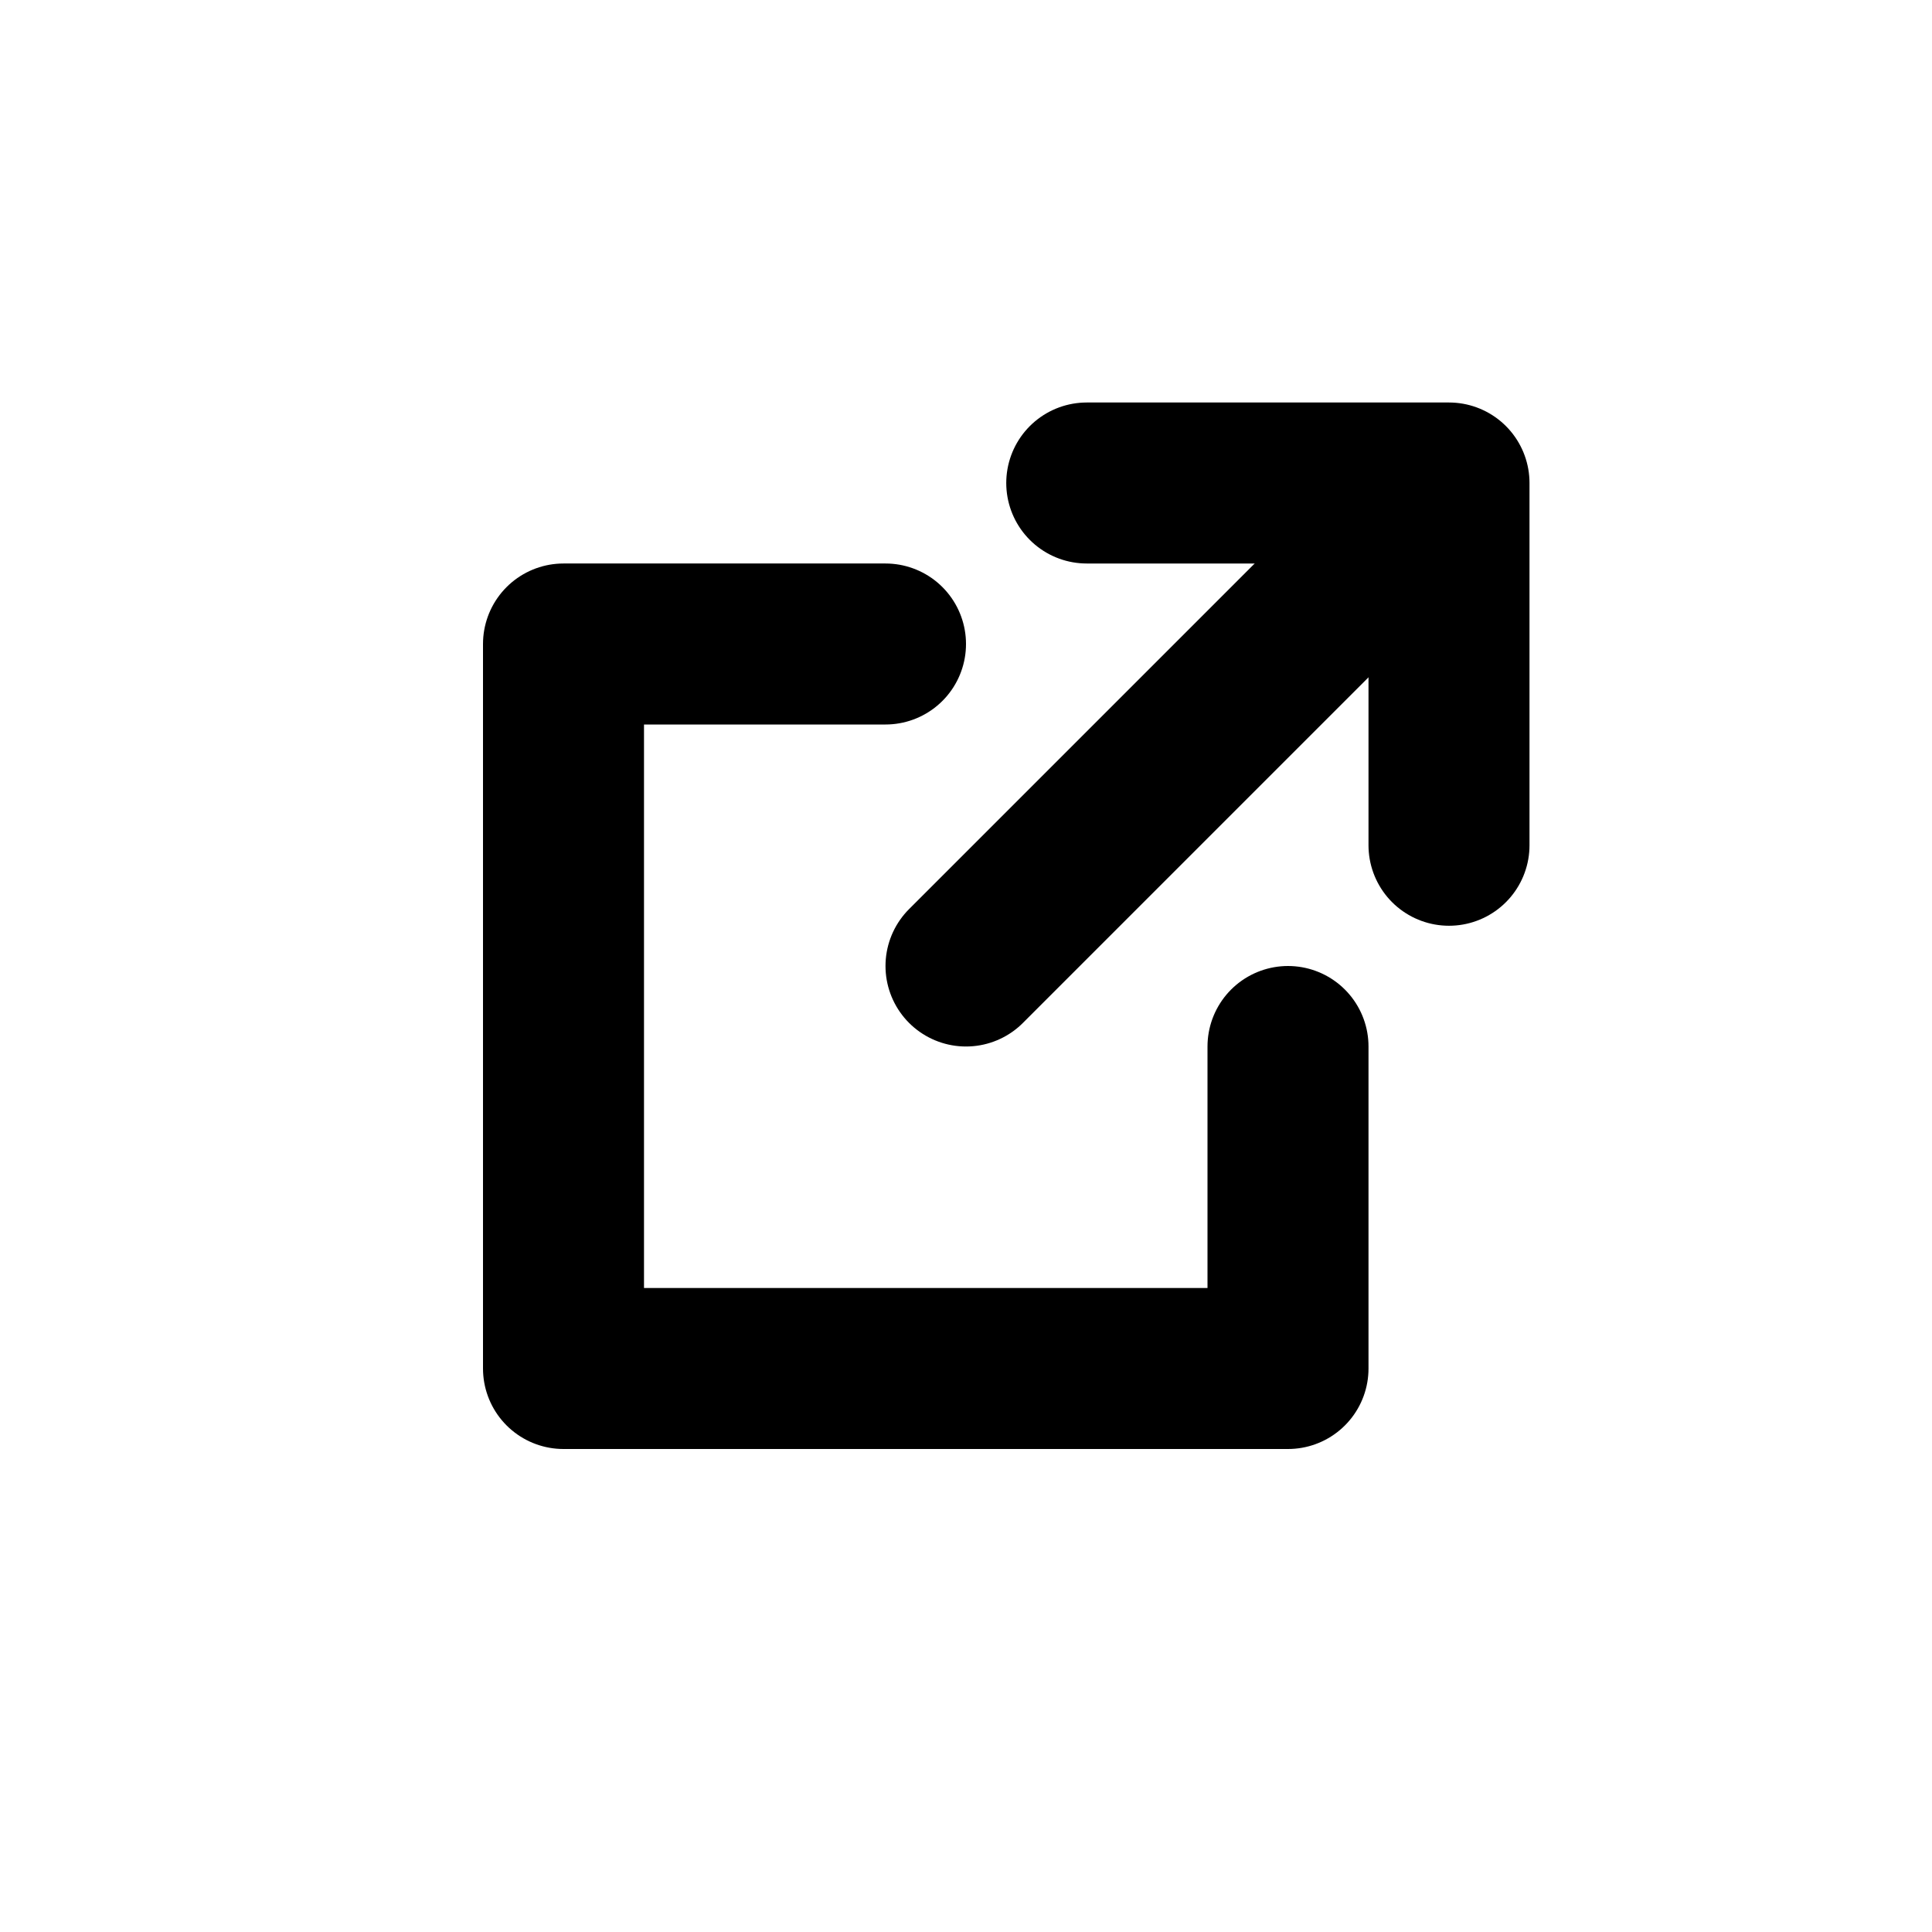 <?xml version="1.0" encoding="utf-8"?>
<!-- Generator: Adobe Illustrator 26.3.1, SVG Export Plug-In . SVG Version: 6.00 Build 0)  -->
<svg version="1.1" id="レイヤー_1" xmlns="http://www.w3.org/2000/svg" xmlns:xlink="http://www.w3.org/1999/xlink" x="0px"
	 y="0px" viewBox="0 0 48 48" style="enable-background:new 0 0 48 48;" xml:space="preserve">
<style type="text/css">
	.st0{fill:none;}
	.st1{fill:none;stroke:#000000;stroke-width:4;stroke-linecap:round;stroke-linejoin:round;}
</style>
<g id="レイヤー_2_00000117655222184289031930000000974421261364107690_">
	<g id="Rectangle">
		<rect id="rect" class="st0" width="48" height="48"/>
	</g>
	<g id="icon_data">
		<polyline class="st1" points="27,12 36,12 36,21 		"/>
		<polyline class="st1" points="32,26 32,34 14,34 14,16 22,16 		"/>
		<line class="st1" x1="24" y1="24" x2="35" y2="13"/>
	</g>
</g>
</svg>
